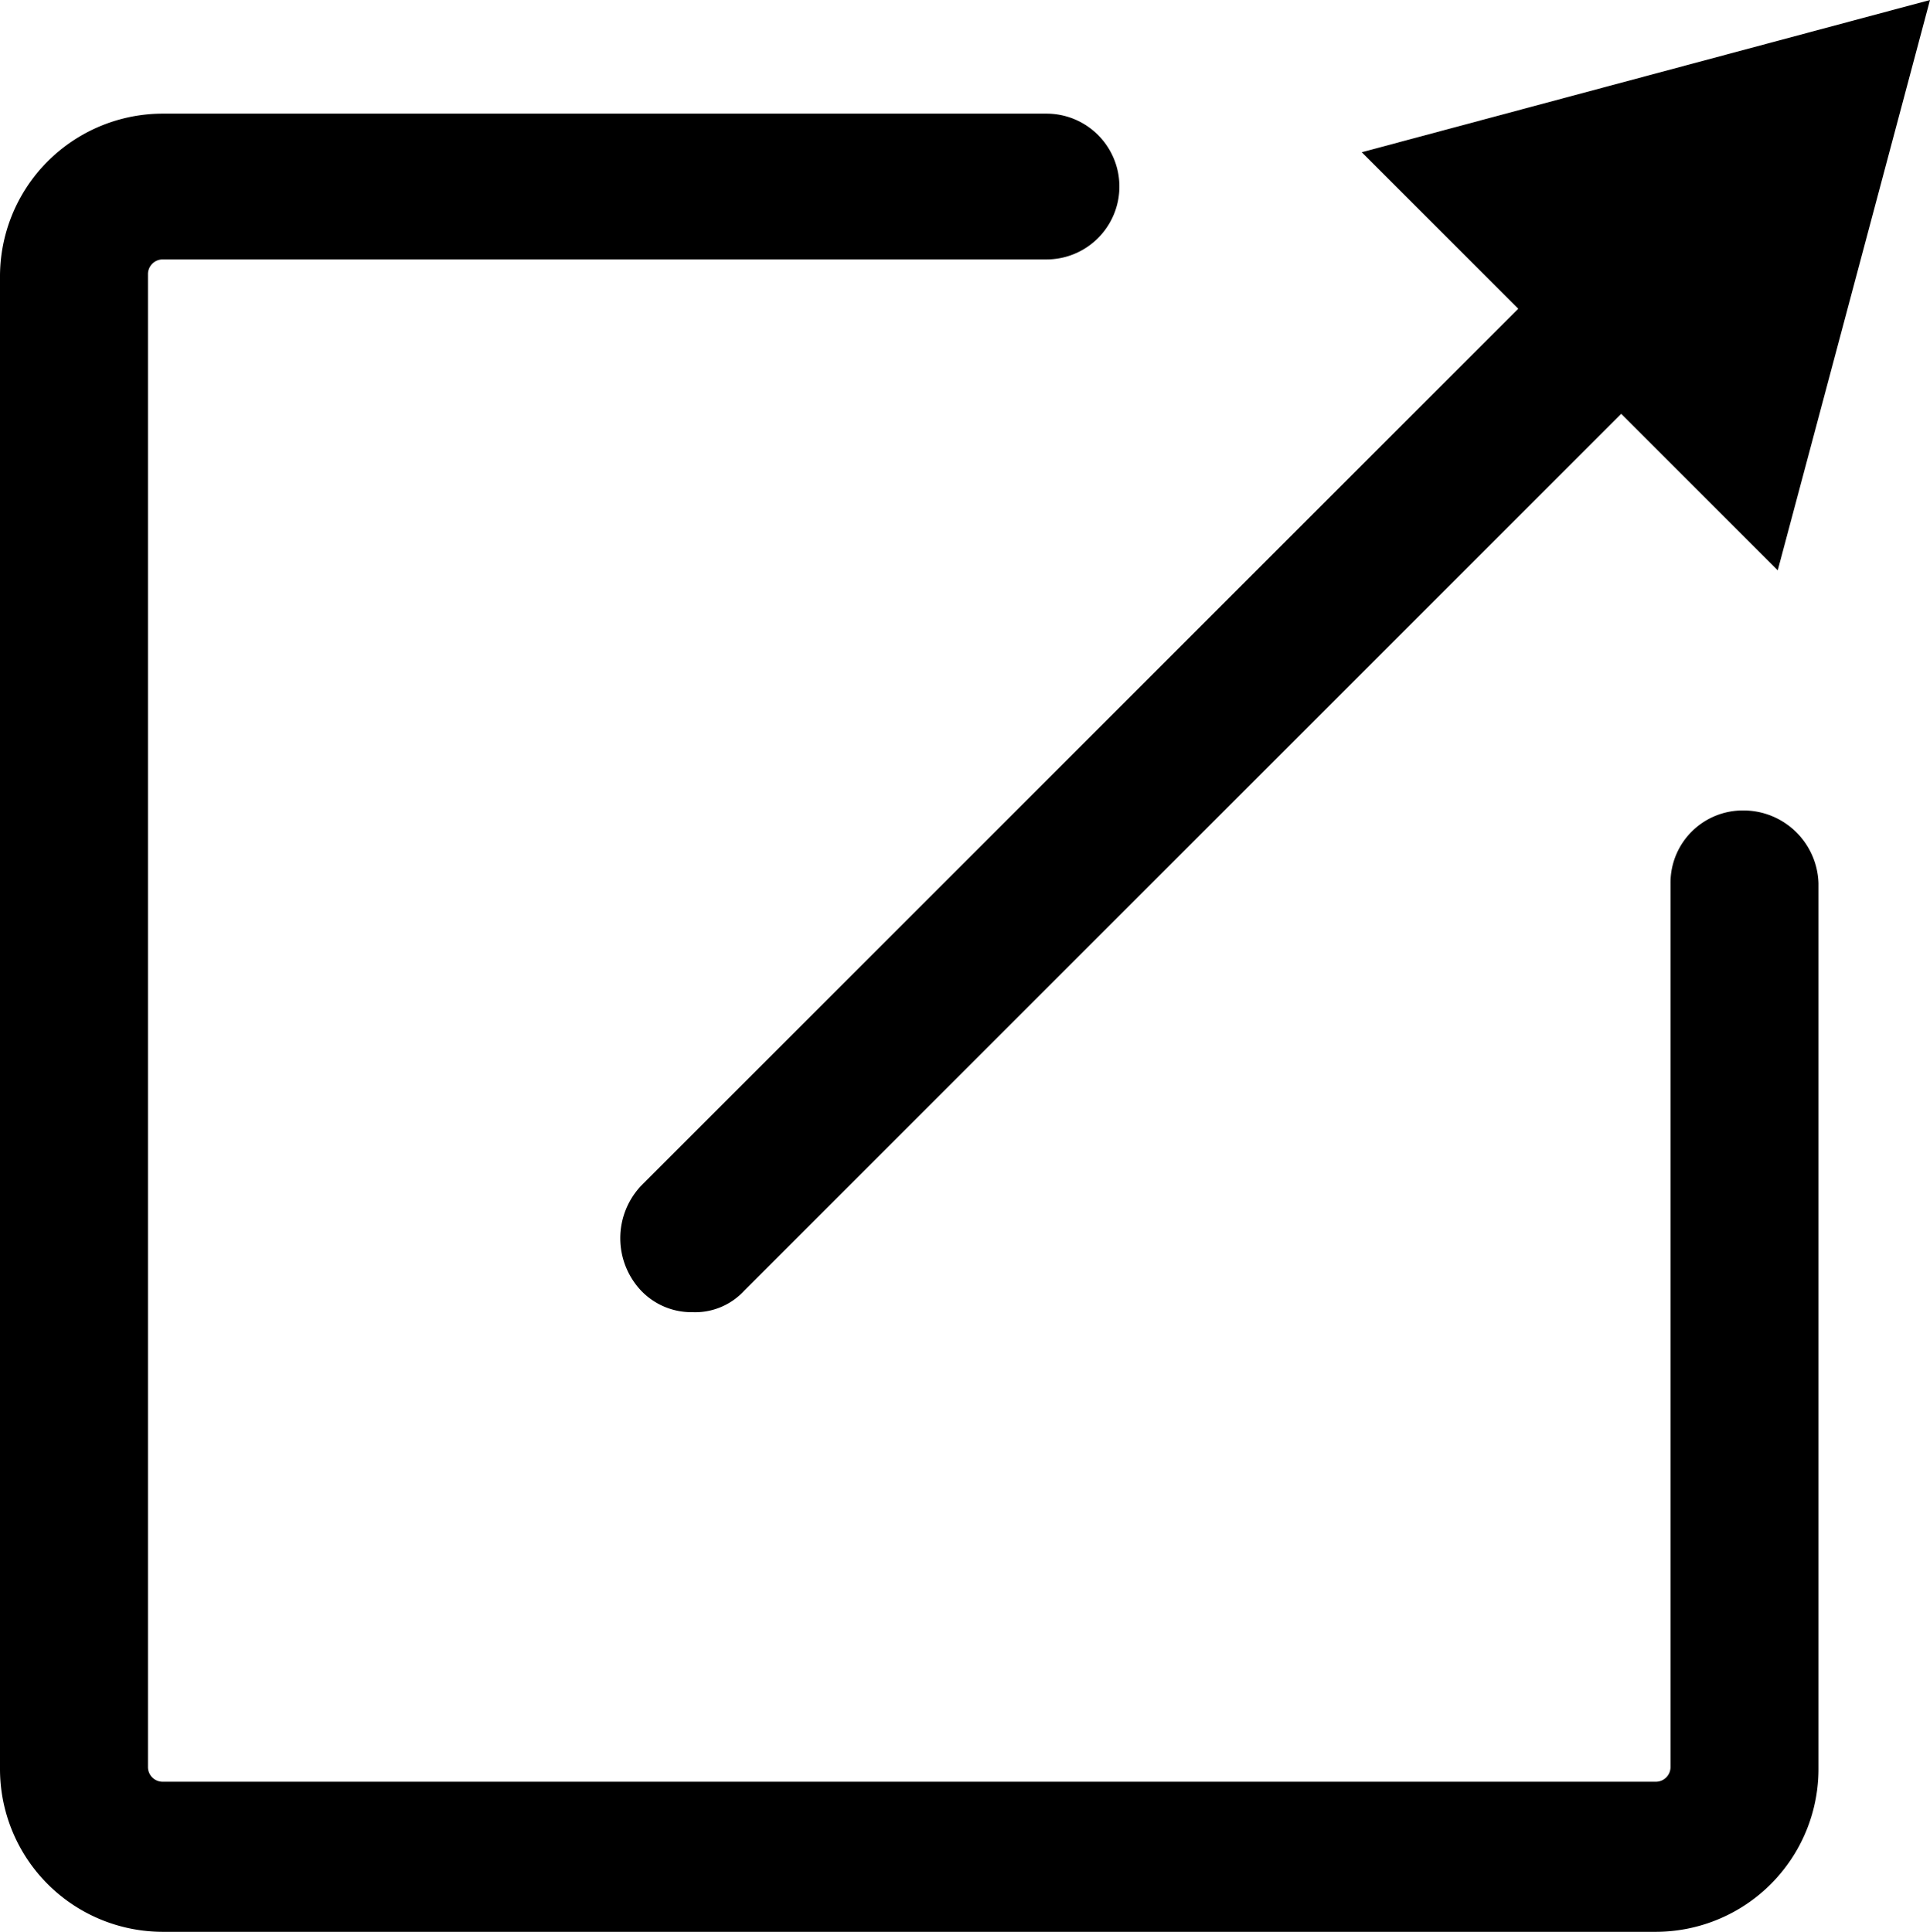 <svg id="external" xmlns="http://www.w3.org/2000/svg" width="18" height="18.02" viewBox="0 0 18 18.02">
  <g id="Group_111383" data-name="Group 111383">
    <path id="Path_73170" data-name="Path 73170" d="M21.26,16.8a.674.674,0,0,0-.68.68v8.24a.137.137,0,0,1-.14.14H6.52a.137.137,0,0,1-.14-.14V11.8a.137.137,0,0,1,.14-.14h8.24a.68.68,0,1,0,0-1.36H6.52A1.519,1.519,0,0,0,5,11.82V25.74a1.519,1.519,0,0,0,1.52,1.52H20.44a1.519,1.519,0,0,0,1.52-1.52V17.48A.7.7,0,0,0,21.26,16.8Z" transform="translate(-5 -9.24)"/>
    <path id="Path_73171" data-name="Path 73171" d="M34.12,16.06a.713.713,0,0,0,0,.98.65.65,0,0,0,.48.2.62.62,0,0,0,.48-.2l8.18-8.18,1.46,1.46L46.14,5l-5.3,1.42L42.3,7.88Z" transform="translate(-28.14 -5)"/>
  </g>
</svg>

